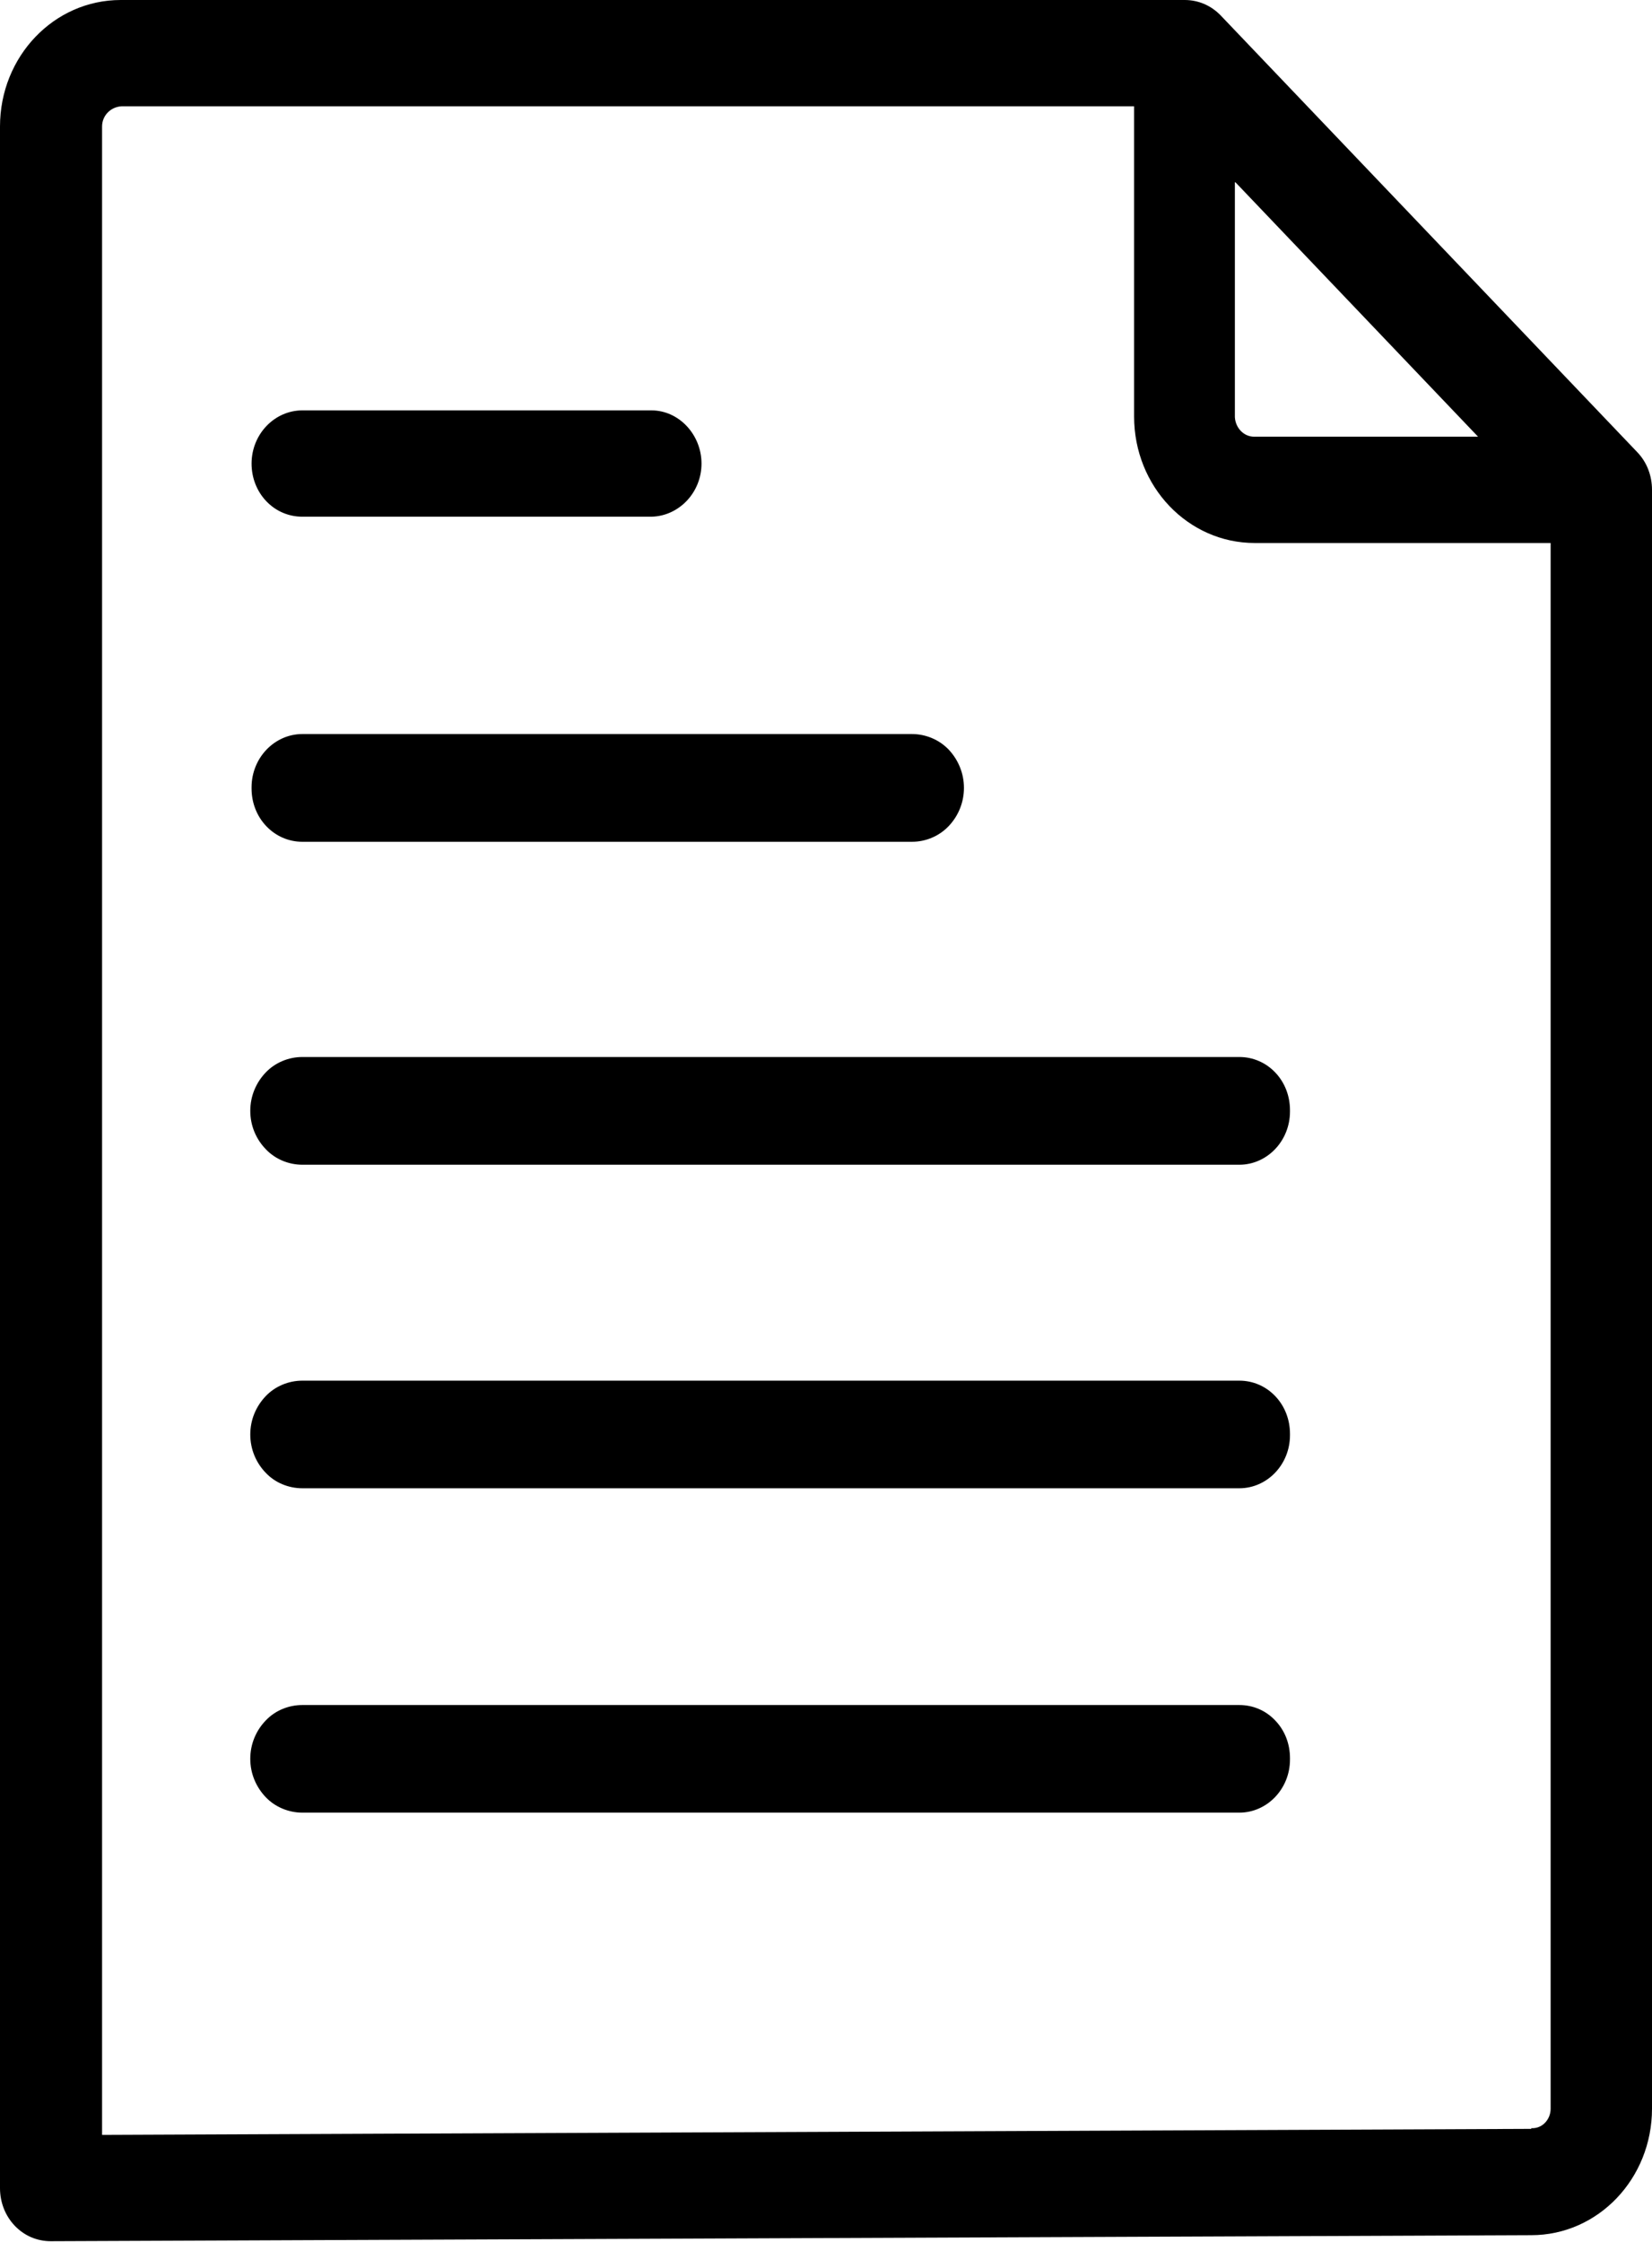 <svg width="14" height="19" viewBox="0 0 14 19" fill="none" xmlns="http://www.w3.org/2000/svg">
<g clip-path="url(#clip0_404_459)">
<path d="M13.875 3.832L10.345 0.131C10.263 0.046 10.155 0 10.04 0H1.023C0.457 0 0 0.479 0 1.072V18.544C0 18.664 0.044 18.778 0.125 18.863C0.207 18.949 0.315 18.994 0.43 18.994L12.977 18.943C13.543 18.943 14 18.464 14 17.871V4.151C14 4.032 13.957 3.917 13.875 3.832ZM10.47 1.545L12.526 3.701H10.628C10.541 3.701 10.47 3.627 10.465 3.535V1.545H10.47ZM12.977 18.042L0.865 18.093V1.072C0.865 0.981 0.936 0.907 1.028 0.901H9.611V3.53C9.611 4.123 10.068 4.602 10.633 4.602H13.141V17.871C13.141 17.962 13.07 18.042 12.977 18.036V18.042ZM2.132 6.672C2.132 6.421 2.328 6.221 2.562 6.221H7.729C7.843 6.221 7.957 6.267 8.039 6.352C8.12 6.438 8.169 6.552 8.169 6.677C8.169 6.803 8.12 6.917 8.039 7.002C7.957 7.088 7.843 7.134 7.729 7.134H2.562C2.448 7.134 2.339 7.088 2.257 7.002C2.176 6.917 2.132 6.803 2.132 6.683V6.672ZM2.132 3.929C2.132 3.678 2.328 3.478 2.562 3.478H5.521C5.754 3.478 5.945 3.684 5.945 3.929C5.945 4.174 5.754 4.374 5.521 4.379H2.562C2.448 4.379 2.339 4.334 2.257 4.248C2.176 4.163 2.132 4.049 2.132 3.929ZM10.932 9.42C10.932 9.671 10.737 9.871 10.503 9.871H2.562C2.448 9.871 2.333 9.825 2.252 9.739C2.17 9.654 2.121 9.54 2.121 9.414C2.121 9.289 2.17 9.175 2.252 9.089C2.333 9.004 2.448 8.958 2.562 8.958H10.503C10.617 8.958 10.726 9.004 10.807 9.089C10.889 9.175 10.932 9.289 10.932 9.409V9.42ZM10.932 12.163C10.932 12.414 10.737 12.613 10.503 12.613H2.562C2.448 12.613 2.333 12.568 2.252 12.482C2.17 12.397 2.121 12.283 2.121 12.157C2.121 12.032 2.17 11.918 2.252 11.832C2.333 11.747 2.448 11.701 2.562 11.701H10.503C10.617 11.701 10.726 11.747 10.807 11.832C10.889 11.918 10.932 12.032 10.932 12.152V12.163ZM10.932 14.912C10.932 15.162 10.737 15.362 10.503 15.362H2.562C2.448 15.362 2.333 15.316 2.252 15.231C2.17 15.145 2.121 15.031 2.121 14.906C2.121 14.78 2.17 14.666 2.252 14.581C2.333 14.495 2.448 14.45 2.562 14.45H10.503C10.617 14.45 10.726 14.495 10.807 14.581C10.889 14.666 10.932 14.78 10.932 14.9V14.912Z" fill="black"/>
</g>
<defs>
<clipPath id="clip0_404_459">
<rect width="14" height="19" fill="white"/>
</clipPath>
</defs>
</svg>
